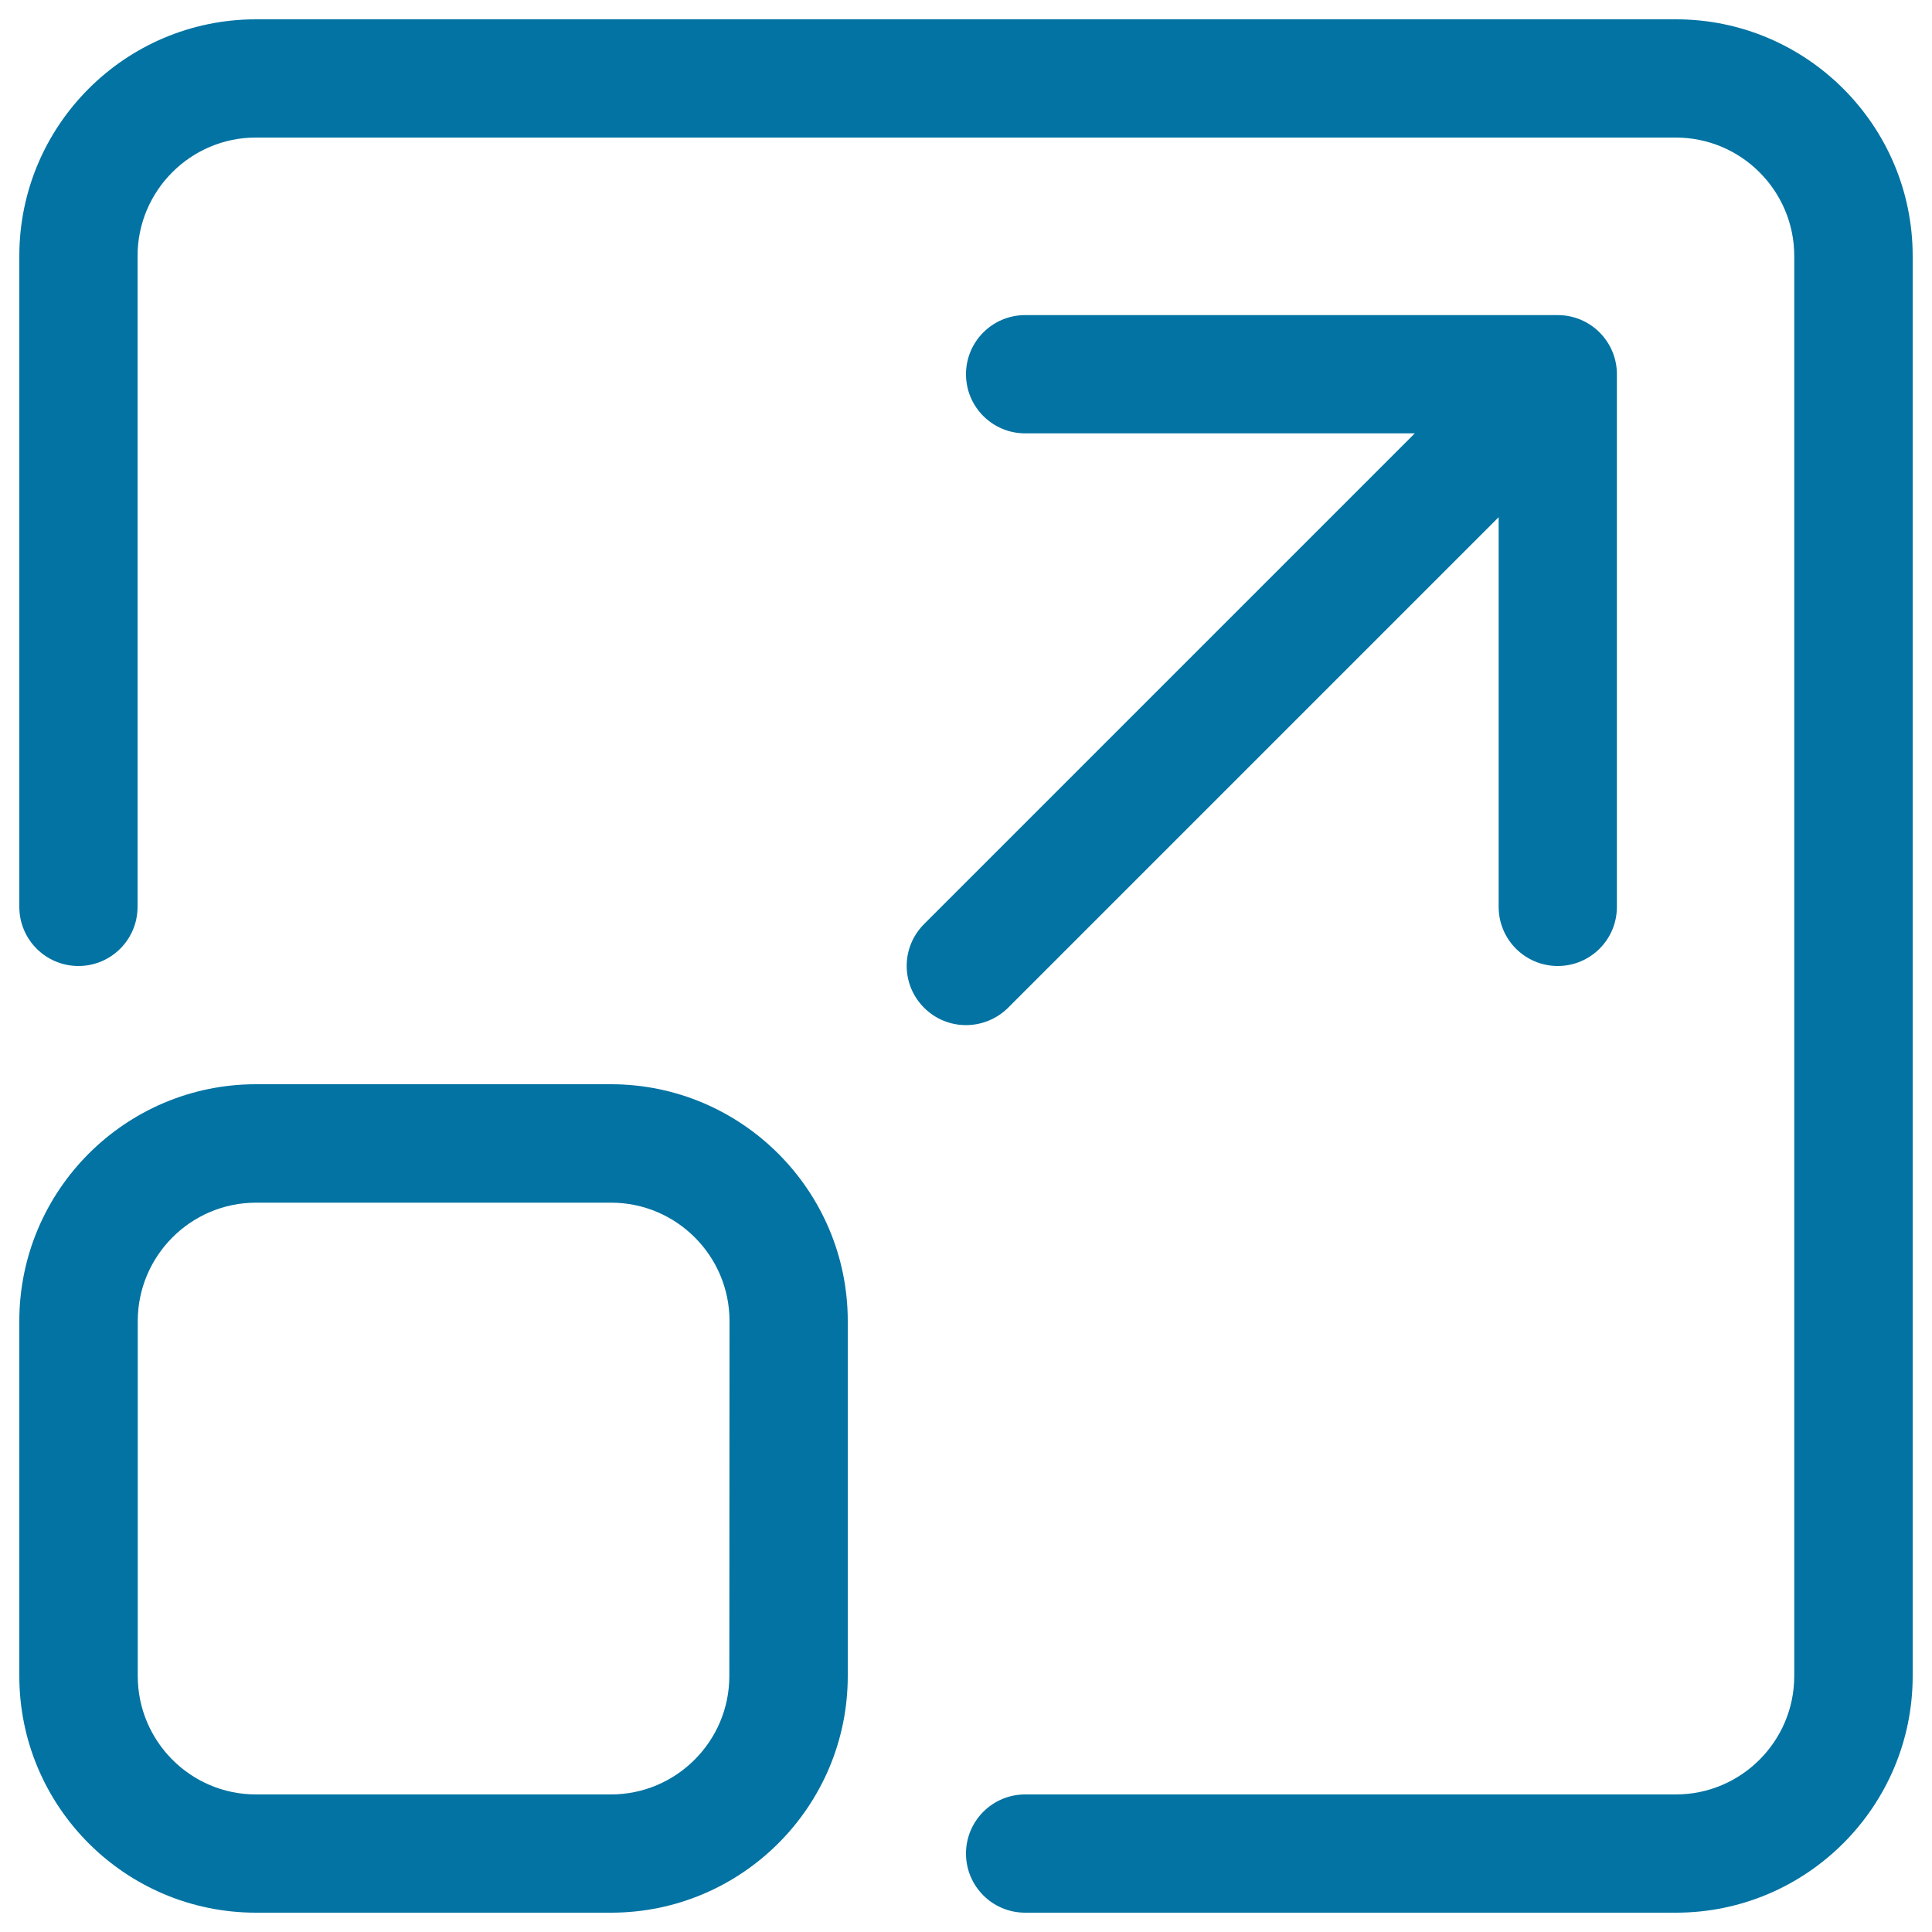 <svg xmlns="http://www.w3.org/2000/svg" viewBox="0 0 1000 1000" style="fill:#0273a2">
<title>Window Zoom SVG icon</title>
<path d="M316.2,561.2H132.5C64.9,561.2,10,616.2,10,683.8v183.7C10,935.1,64.9,990,132.5,990h183.8c67.5,0,122.5-54.9,122.5-122.5V683.8C438.8,616.2,383.8,561.2,316.2,561.2z M377.5,867.5c0,33.8-27.5,61.3-61.3,61.3H132.5c-33.8,0-61.2-27.5-61.2-61.3V683.8c0-33.8,27.5-61.3,61.2-61.3h183.8c33.8,0,61.3,27.5,61.3,61.3L377.5,867.5L377.5,867.5z M521.7,521.7l254-254v201.7c0,16.9,13.7,30.6,30.6,30.6c16.9,0,30.6-13.7,30.6-30.6V193.7c0-16.9-13.7-30.6-30.6-30.6H530.6c-16.9,0-30.6,13.7-30.6,30.6c0,16.9,13.7,30.6,30.6,30.6h201.7l-254,254c-12,12-12,31.3,0,43.3c6,6,13.8,9,21.7,9C507.8,530.6,515.7,527.6,521.7,521.7z M867.5,10h-735C64.9,10,10,64.9,10,132.5v336.9c0,16.9,13.7,30.6,30.6,30.6c16.9,0,30.6-13.7,30.6-30.6V132.5c0-33.8,27.5-61.3,61.2-61.3h735c33.8,0,61.3,27.5,61.3,61.3v735c0,33.8-27.5,61.3-61.3,61.3H530.6c-16.9,0-30.6,13.7-30.6,30.6s13.7,30.6,30.6,30.6h336.9C935,990,990,935.1,990,867.5v-735C990,64.9,935,10,867.5,10z"/>
</svg>